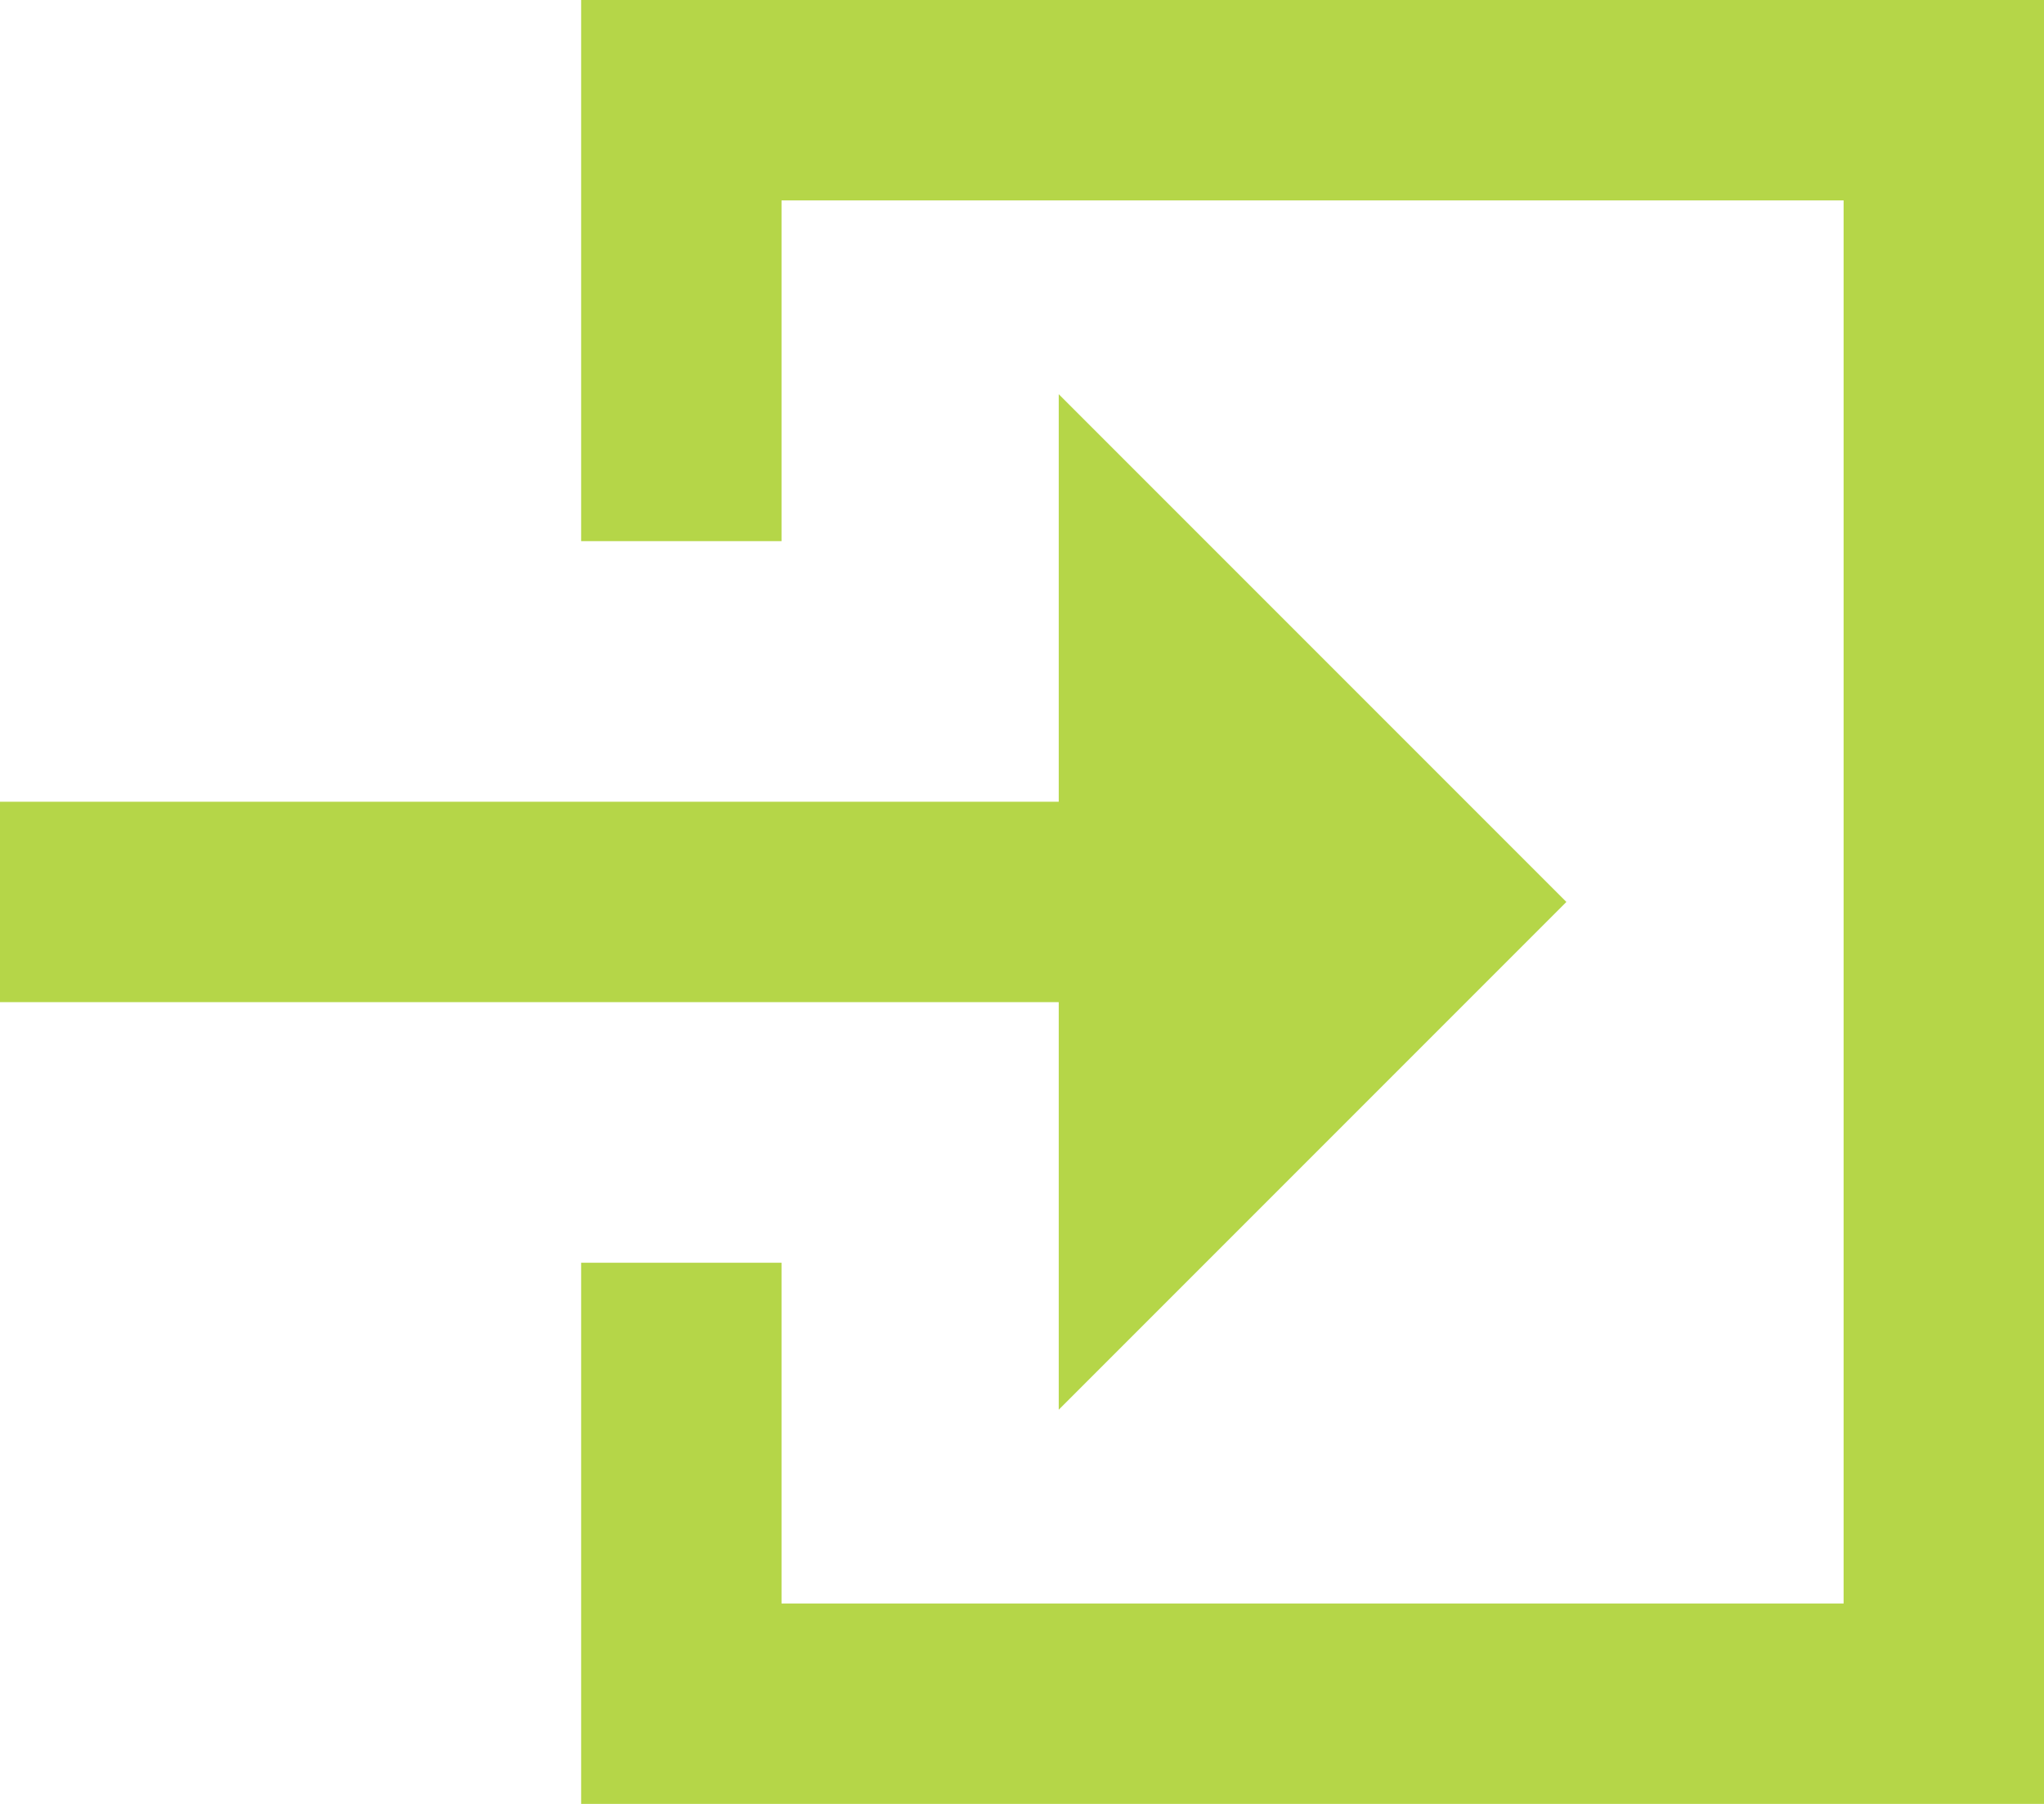 <svg xmlns="http://www.w3.org/2000/svg" viewBox="0 0 306 270"><defs><style>.cls-1{fill:#b5d648;}</style></defs><title>logout_icon</title><g id="Laag_2" data-name="Laag 2"><g id="Layer_1" data-name="Layer 1"><polygon class="cls-1" points="87 0 87 81 117 81 117 30 276 30 276 240 117 240 117 189 87 189 87 270 306 270 306 0 87 0"/><polygon class="cls-1" points="158.5 211 234.5 135 158.5 59 158.5 120 0 120 0 150 158.5 150 158.5 211"/></g></g></svg>
